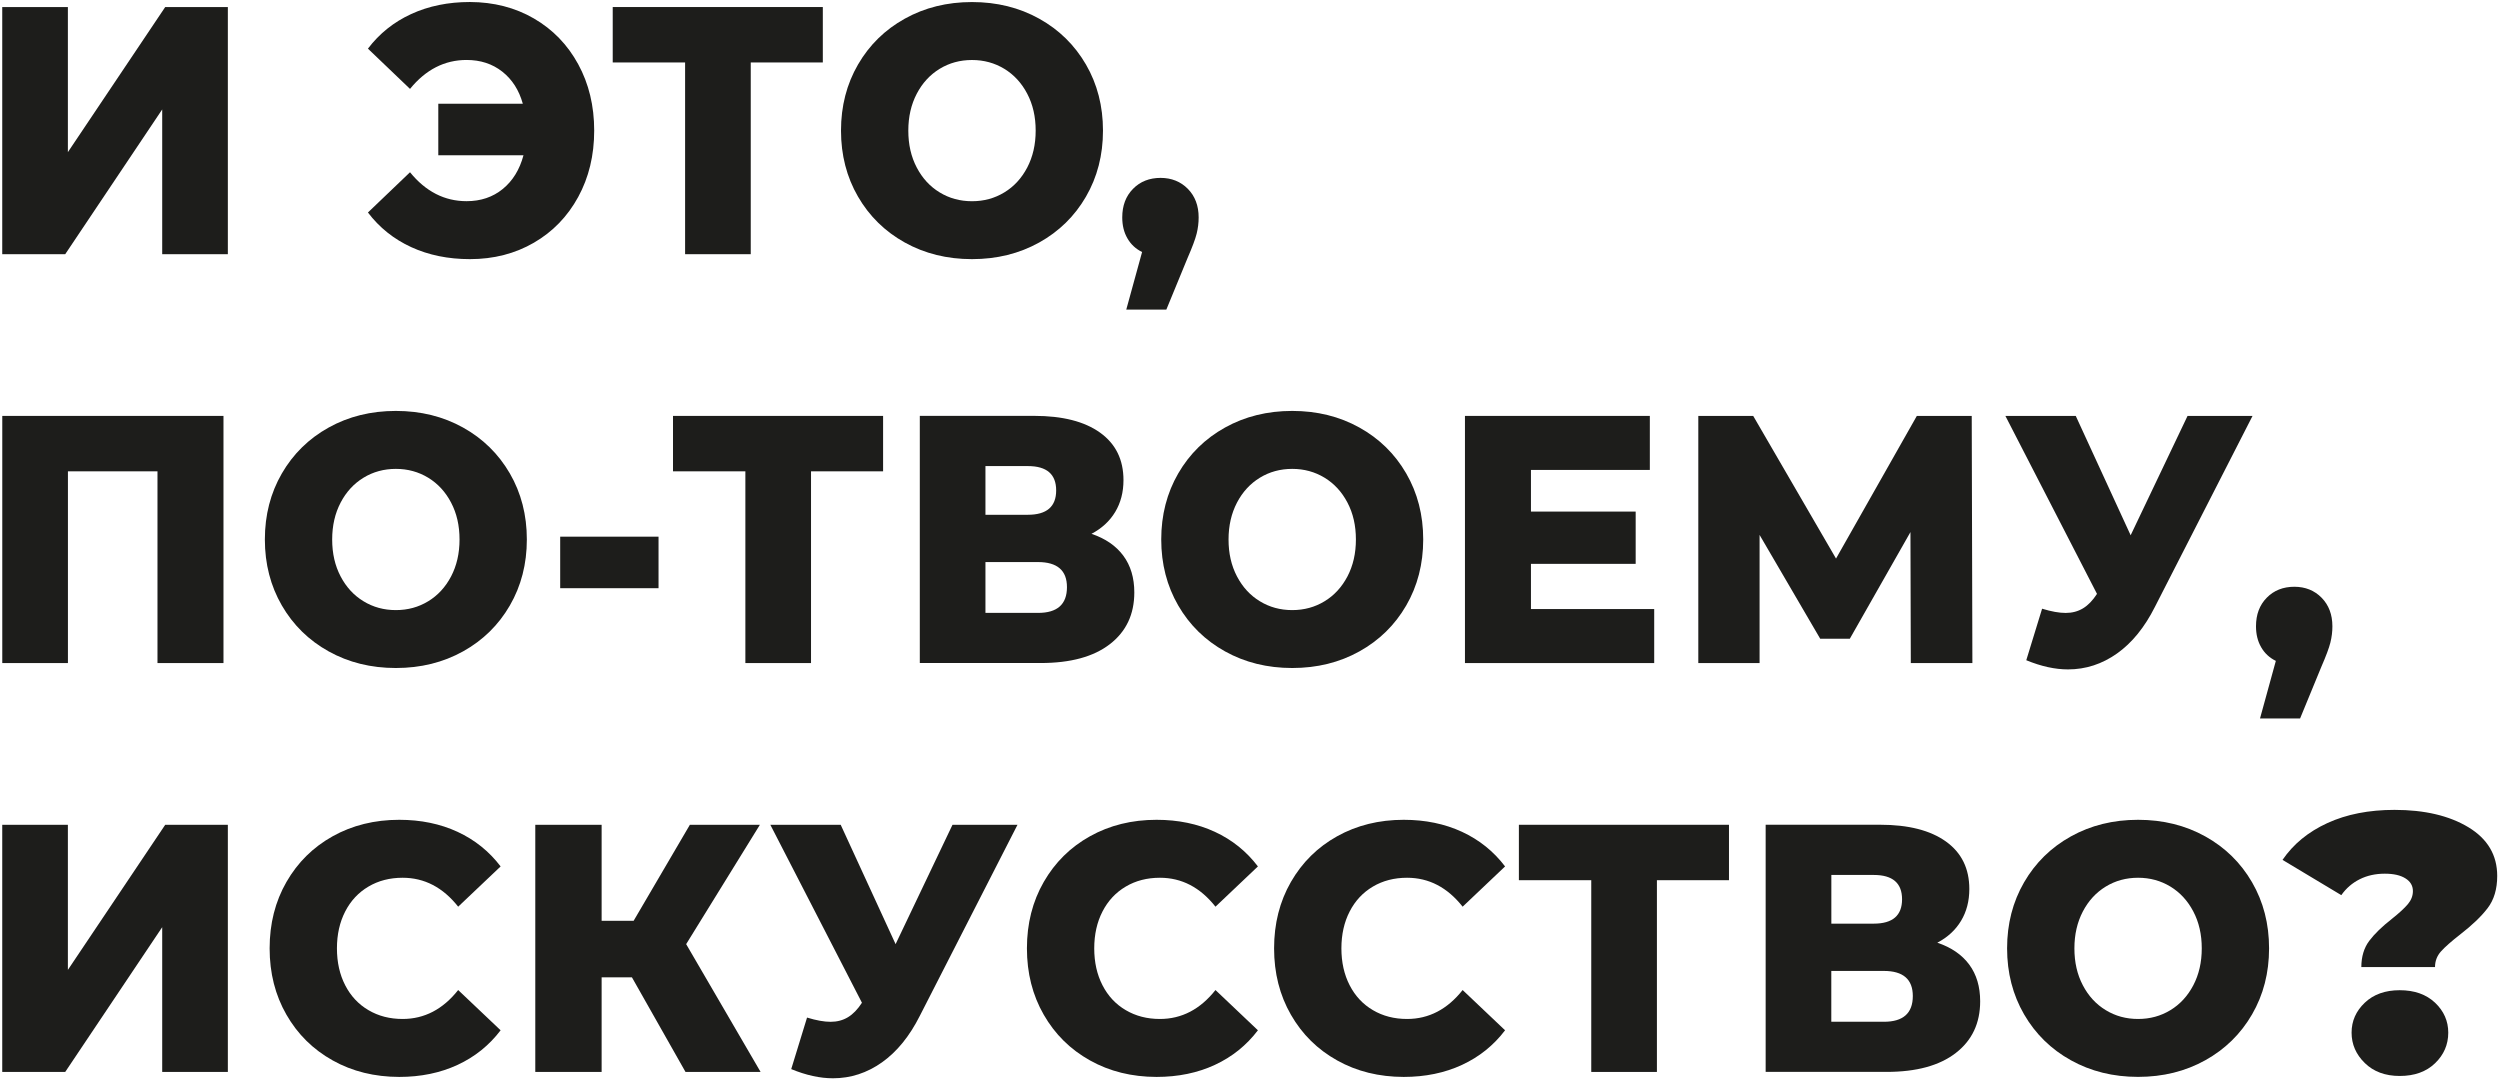 <?xml version="1.0" encoding="UTF-8"?> <svg xmlns="http://www.w3.org/2000/svg" width="572" height="247" viewBox="0 0 572 247" fill="none"><path d="M0.512 1.61H15.532V34.81L37.802 1.61H52.132V58.16H37.112V25.04L14.922 58.16H0.512V1.61Z" fill="#1D1D1B"></path><path d="M122.162 4.23C126.472 6.73 129.852 10.22 132.292 14.69C134.732 19.16 135.952 24.22 135.952 29.88C135.952 35.54 134.732 40.6 132.292 45.07C129.852 49.54 126.472 53.03 122.162 55.53C117.852 58.03 112.972 59.29 107.522 59.29C102.542 59.29 98.062 58.37 94.082 56.54C90.102 54.71 86.802 52.07 84.182 48.62L93.812 39.41C97.402 43.83 101.722 46.03 106.752 46.03C109.992 46.03 112.752 45.1 115.032 43.24C117.312 41.38 118.892 38.81 119.772 35.53H100.282V23.74H119.622C118.752 20.62 117.182 18.17 114.922 16.39C112.662 14.61 109.942 13.72 106.752 13.72C101.722 13.72 97.402 15.93 93.812 20.34L84.182 11.13C86.802 7.68 90.102 5.04 94.082 3.21C98.062 1.38 102.542 0.46 107.522 0.46C112.972 0.48 117.852 1.73 122.162 4.23Z" fill="#1D1D1B"></path><path d="M188.261 14.29H171.771V58.16H156.751V14.29H140.191V1.61H188.261V14.29Z" fill="#1D1D1B"></path><path d="M207.022 55.49C202.472 52.96 198.902 49.46 196.312 44.99C193.722 40.52 192.422 35.48 192.422 29.88C192.422 24.28 193.722 19.24 196.312 14.77C198.902 10.3 202.472 6.8 207.022 4.27C211.572 1.74 216.692 0.47 222.392 0.47C228.092 0.47 233.212 1.74 237.762 4.27C242.312 6.8 245.872 10.3 248.472 14.77C251.062 19.24 252.362 24.28 252.362 29.88C252.362 35.48 251.062 40.52 248.472 44.99C245.882 49.46 242.312 52.96 237.762 55.49C233.212 58.02 228.092 59.29 222.392 59.29C216.692 59.29 211.572 58.02 207.022 55.49ZM229.792 44.02C232.002 42.68 233.742 40.78 235.032 38.33C236.312 35.88 236.962 33.07 236.962 29.89C236.962 26.71 236.322 23.9 235.032 21.45C233.752 19 232.002 17.1 229.792 15.75C227.582 14.41 225.122 13.73 222.392 13.73C219.672 13.73 217.202 14.4 214.992 15.75C212.782 17.1 211.032 19 209.752 21.45C208.472 23.9 207.822 26.71 207.822 29.89C207.822 33.07 208.462 35.88 209.752 38.33C211.032 40.78 212.782 42.68 214.992 44.02C217.202 45.37 219.662 46.04 222.392 46.04C225.122 46.04 227.582 45.37 229.792 44.02Z" fill="#1D1D1B"></path><path d="M271.781 43.21C273.421 44.88 274.251 47.06 274.251 49.75C274.251 50.99 274.101 52.23 273.791 53.47C273.481 54.71 272.791 56.57 271.711 59.04L266.861 70.83H257.691L261.311 57.66C259.871 56.96 258.751 55.92 257.961 54.55C257.161 53.18 256.771 51.58 256.771 49.74C256.771 47.05 257.591 44.87 259.241 43.2C260.881 41.53 262.991 40.7 265.561 40.7C268.051 40.71 270.131 41.54 271.781 43.21Z" fill="#1D1D1B"></path><path d="M51.132 95.16V151.71H36.032V107.84H15.541V151.71H0.521V95.16H51.132Z" fill="#1D1D1B"></path><path d="M75.202 149.04C70.652 146.51 67.082 143.01 64.492 138.54C61.901 134.07 60.602 129.03 60.602 123.43C60.602 117.83 61.901 112.79 64.492 108.32C67.082 103.85 70.652 100.35 75.202 97.82C79.752 95.29 84.872 94.02 90.572 94.02C96.272 94.02 101.392 95.29 105.942 97.82C110.492 100.35 114.052 103.85 116.652 108.32C119.242 112.79 120.542 117.83 120.542 123.43C120.542 129.03 119.242 134.07 116.652 138.54C114.062 143.01 110.492 146.51 105.942 149.04C101.392 151.57 96.272 152.84 90.572 152.84C84.872 152.84 79.752 151.57 75.202 149.04ZM97.972 137.57C100.182 136.23 101.922 134.33 103.212 131.88C104.492 129.43 105.142 126.62 105.142 123.44C105.142 120.26 104.502 117.45 103.212 115C101.932 112.55 100.182 110.65 97.972 109.3C95.762 107.96 93.302 107.28 90.572 107.28C87.852 107.28 85.382 107.95 83.172 109.3C80.962 110.65 79.212 112.55 77.931 115C76.651 117.45 76.002 120.26 76.002 123.44C76.002 126.62 76.641 129.43 77.931 131.88C79.212 134.33 80.962 136.23 83.172 137.57C85.382 138.92 87.842 139.59 90.572 139.59C93.302 139.59 95.762 138.92 97.972 137.57Z" fill="#1D1D1B"></path><path d="M128.172 122.79H150.672V134.58H128.172V122.79Z" fill="#1D1D1B"></path><path d="M202.052 107.84H185.562V151.71H170.542V107.84H153.982V95.16H202.052V107.84Z" fill="#1D1D1B"></path><path d="M257.021 127.15C258.691 129.41 259.531 132.21 259.531 135.55C259.531 140.56 257.671 144.5 253.941 147.38C250.221 150.26 244.941 151.7 238.111 151.7H210.451V95.15H236.641C243.111 95.15 248.131 96.43 251.701 98.99C255.271 101.55 257.051 105.17 257.051 109.86C257.051 112.61 256.421 115.03 255.161 117.13C253.901 119.23 252.091 120.9 249.731 122.14C252.931 123.22 255.351 124.89 257.021 127.15ZM225.471 117.78H235.181C239.491 117.78 241.651 115.92 241.651 112.21C241.651 108.49 239.491 106.64 235.181 106.64H225.471V117.78ZM244.121 134.34C244.121 130.52 241.911 128.6 237.491 128.6H225.471V140.23H237.491C241.911 140.24 244.121 138.27 244.121 134.34Z" fill="#1D1D1B"></path><path d="M280.291 149.04C275.741 146.51 272.171 143.01 269.581 138.54C266.991 134.07 265.691 129.03 265.691 123.43C265.691 117.83 266.991 112.79 269.581 108.32C272.171 103.85 275.741 100.35 280.291 97.82C284.841 95.29 289.961 94.02 295.661 94.02C301.361 94.02 306.481 95.29 311.031 97.82C315.581 100.35 319.151 103.85 321.741 108.32C324.331 112.79 325.631 117.83 325.631 123.43C325.631 129.03 324.331 134.07 321.741 138.54C319.151 143.01 315.581 146.51 311.031 149.04C306.491 151.57 301.361 152.84 295.661 152.84C289.961 152.84 284.841 151.57 280.291 149.04ZM303.061 137.57C305.271 136.23 307.011 134.33 308.301 131.88C309.581 129.43 310.231 126.62 310.231 123.44C310.231 120.26 309.591 117.45 308.301 115C307.021 112.55 305.271 110.65 303.061 109.3C300.851 107.96 298.391 107.28 295.661 107.28C292.941 107.28 290.471 107.95 288.261 109.3C286.051 110.65 284.301 112.55 283.021 115C281.741 117.45 281.091 120.26 281.091 123.44C281.091 126.62 281.731 129.43 283.021 131.88C284.301 134.33 286.051 136.23 288.261 137.57C290.471 138.92 292.931 139.59 295.661 139.59C298.381 139.59 300.851 138.92 303.061 137.57Z" fill="#1D1D1B"></path><path d="M378.482 139.35V151.71H335.182V95.16H377.482V107.52H350.282V117.05H374.242V129.01H350.282V139.35H378.482Z" fill="#1D1D1B"></path><path d="M437.192 151.71L437.112 121.74L423.242 146.14H416.462L402.592 122.39V151.71H388.572V95.16H401.132L420.082 127.8L438.572 95.16H451.132L451.282 151.71H437.192Z" fill="#1D1D1B"></path><path d="M515.382 95.16L493.042 138.86C490.682 143.55 487.792 147.1 484.372 149.52C480.952 151.94 477.222 153.16 473.162 153.16C470.182 153.16 467.002 152.46 463.612 151.06L467.232 139.27C469.342 139.92 471.132 140.24 472.622 140.24C474.112 140.24 475.432 139.89 476.592 139.19C477.752 138.49 478.812 137.39 479.792 135.88L458.832 95.16H474.932L487.492 122.47L500.512 95.16H515.382Z" fill="#1D1D1B"></path><path d="M531.182 136.76C532.822 138.43 533.652 140.61 533.652 143.3C533.652 144.54 533.502 145.78 533.192 147.02C532.882 148.26 532.192 150.12 531.112 152.59L526.262 164.38H517.092L520.712 151.21C519.272 150.51 518.152 149.47 517.362 148.1C516.562 146.73 516.172 145.13 516.172 143.29C516.172 140.6 516.992 138.42 518.642 136.75C520.282 135.08 522.392 134.25 524.962 134.25C527.462 134.26 529.542 135.09 531.182 136.76Z" fill="#1D1D1B"></path><path d="M0.512 188.71H15.532V221.91L37.802 188.71H52.132V245.26H37.112V212.14L14.922 245.26H0.512V188.71Z" fill="#1D1D1B"></path><path d="M76.131 242.63C71.641 240.13 68.101 236.64 65.541 232.17C62.971 227.7 61.691 222.64 61.691 216.98C61.691 211.33 62.971 206.26 65.541 201.79C68.111 197.32 71.641 193.83 76.131 191.33C80.621 188.83 85.701 187.57 91.351 187.57C96.281 187.57 100.721 188.49 104.681 190.32C108.631 192.15 111.921 194.79 114.541 198.24L104.831 207.45C101.341 203.03 97.101 200.83 92.121 200.83C89.191 200.83 86.581 201.5 84.301 202.85C82.011 204.2 80.241 206.1 78.981 208.55C77.721 211 77.091 213.81 77.091 216.99C77.091 220.17 77.721 222.98 78.981 225.43C80.241 227.88 82.011 229.78 84.301 231.12C86.581 232.47 89.191 233.14 92.121 233.14C97.101 233.14 101.341 230.93 104.831 226.52L114.541 235.73C111.921 239.18 108.631 241.82 104.681 243.65C100.721 245.48 96.281 246.4 91.351 246.4C85.691 246.39 80.621 245.14 76.131 242.63Z" fill="#1D1D1B"></path><path d="M144.583 223.61H137.653V245.26H122.473V188.71H137.653V210.68H144.973L157.843 188.71H173.863L156.993 216.02L174.023 245.26H156.843L144.583 223.61Z" fill="#1D1D1B"></path><path d="M232.802 188.71L210.462 232.41C208.102 237.1 205.212 240.65 201.792 243.07C198.372 245.49 194.642 246.71 190.582 246.71C187.602 246.71 184.422 246.01 181.032 244.61L184.652 232.82C186.762 233.47 188.552 233.79 190.042 233.79C191.532 233.79 192.852 233.44 194.012 232.74C195.172 232.04 196.232 230.94 197.212 229.43L176.252 188.71H192.352L204.912 216.02L217.932 188.71H232.802Z" fill="#1D1D1B"></path><path d="M249.401 242.63C244.911 240.13 241.371 236.64 238.811 232.17C236.241 227.7 234.961 222.64 234.961 216.98C234.961 211.33 236.241 206.26 238.811 201.79C241.381 197.32 244.911 193.83 249.401 191.33C253.891 188.83 258.961 187.57 264.621 187.57C269.551 187.57 273.991 188.49 277.951 190.32C281.911 192.15 285.191 194.79 287.811 198.24L278.101 207.45C274.611 203.03 270.371 200.83 265.391 200.83C262.461 200.83 259.851 201.5 257.571 202.85C255.281 204.2 253.511 206.1 252.251 208.55C250.991 211 250.361 213.81 250.361 216.99C250.361 220.17 250.991 222.98 252.251 225.43C253.511 227.88 255.281 229.78 257.571 231.12C259.861 232.47 262.461 233.14 265.391 233.14C270.371 233.14 274.611 230.93 278.101 226.52L287.811 235.73C285.191 239.18 281.901 241.82 277.951 243.65C274.001 245.48 269.551 246.4 264.621 246.4C258.961 246.39 253.891 245.14 249.401 242.63Z" fill="#1D1D1B"></path><path d="M305.952 242.63C301.462 240.13 297.922 236.64 295.362 232.17C292.792 227.7 291.512 222.64 291.512 216.98C291.512 211.33 292.792 206.26 295.362 201.79C297.932 197.32 301.462 193.83 305.952 191.33C310.442 188.83 315.522 187.57 321.172 187.57C326.102 187.57 330.542 188.49 334.502 190.32C338.452 192.15 341.742 194.79 344.362 198.24L334.652 207.45C331.162 203.03 326.922 200.83 321.942 200.83C319.012 200.83 316.402 201.5 314.122 202.85C311.832 204.2 310.062 206.1 308.802 208.55C307.542 211 306.912 213.81 306.912 216.99C306.912 220.17 307.542 222.98 308.802 225.43C310.062 227.88 311.832 229.78 314.122 231.12C316.402 232.47 319.012 233.14 321.942 233.14C326.922 233.14 331.162 230.93 334.652 226.52L344.362 235.73C341.742 239.18 338.452 241.82 334.502 243.65C330.542 245.48 326.102 246.4 321.172 246.4C315.512 246.39 310.442 245.14 305.952 242.63Z" fill="#1D1D1B"></path><path d="M395.591 201.39H379.101V245.26H364.081V201.39H347.521V188.71H395.591V201.39Z" fill="#1D1D1B"></path><path d="M450.562 220.7C452.232 222.96 453.062 225.76 453.062 229.1C453.062 234.11 451.202 238.05 447.472 240.93C443.752 243.81 438.472 245.25 431.642 245.25H403.982V188.7H430.172C436.642 188.7 441.662 189.98 445.232 192.54C448.802 195.1 450.582 198.72 450.582 203.41C450.582 206.16 449.952 208.58 448.692 210.68C447.432 212.78 445.622 214.45 443.262 215.69C446.462 216.77 448.892 218.44 450.562 220.7ZM419.012 211.33H428.722C433.032 211.33 435.192 209.47 435.192 205.76C435.192 202.04 433.032 200.19 428.722 200.19H419.012V211.33ZM437.652 227.89C437.652 224.07 435.442 222.15 431.022 222.15H419.002V233.78H431.022C435.442 233.79 437.652 231.82 437.652 227.89Z" fill="#1D1D1B"></path><path d="M473.823 242.59C469.273 240.06 465.703 236.56 463.113 232.09C460.523 227.62 459.223 222.58 459.223 216.98C459.223 211.38 460.523 206.34 463.113 201.87C465.703 197.4 469.273 193.9 473.823 191.37C478.373 188.84 483.493 187.57 489.193 187.57C494.893 187.57 500.013 188.84 504.563 191.37C509.113 193.9 512.683 197.4 515.273 201.87C517.863 206.34 519.163 211.38 519.163 216.98C519.163 222.58 517.863 227.62 515.273 232.09C512.683 236.56 509.113 240.06 504.563 242.59C500.023 245.12 494.893 246.39 489.193 246.39C483.493 246.39 478.373 245.12 473.823 242.59ZM496.593 231.12C498.803 229.78 500.543 227.88 501.833 225.43C503.113 222.98 503.763 220.17 503.763 216.99C503.763 213.81 503.123 211 501.833 208.55C500.553 206.1 498.803 204.2 496.593 202.85C494.383 201.51 491.923 200.83 489.193 200.83C486.473 200.83 484.003 201.5 481.793 202.85C479.583 204.2 477.833 206.1 476.553 208.55C475.273 211 474.623 213.81 474.623 216.99C474.623 220.17 475.263 222.98 476.553 225.43C477.833 227.88 479.583 229.78 481.793 231.12C484.003 232.47 486.463 233.14 489.193 233.14C491.913 233.14 494.383 232.47 496.593 231.12Z" fill="#1D1D1B"></path><path d="M542.082 215.27C543.282 213.67 545.022 211.99 547.292 210.21C548.912 208.92 550.122 207.81 550.902 206.89C551.682 205.97 552.072 204.97 552.072 203.88C552.072 202.65 551.502 201.68 550.362 200.97C549.222 200.25 547.652 199.9 545.632 199.9C543.492 199.9 541.572 200.33 539.882 201.18C538.192 202.03 536.792 203.24 535.692 204.81L522.242 196.74C524.712 193.13 528.132 190.32 532.522 188.31C536.912 186.3 542.022 185.3 547.872 185.3C554.752 185.3 560.392 186.63 564.782 189.28C569.172 191.94 571.362 195.65 571.362 200.42C571.362 203.42 570.632 205.87 569.172 207.78C567.712 209.69 565.612 211.7 562.882 213.81C560.872 215.38 559.402 216.67 558.492 217.69C557.582 218.71 557.132 219.9 557.132 221.27H540.272C540.282 218.87 540.882 216.87 542.082 215.27ZM541.062 243.22C539.052 241.25 538.042 238.93 538.042 236.27C538.042 233.61 539.052 231.33 541.062 229.42C543.072 227.51 545.742 226.56 549.052 226.56C552.432 226.56 555.122 227.52 557.142 229.42C559.152 231.33 560.162 233.61 560.162 236.27C560.162 239 559.152 241.33 557.142 243.27C555.132 245.21 552.432 246.18 549.052 246.18C545.742 246.18 543.072 245.19 541.062 243.22Z" fill="#1D1D1B"></path></svg> 